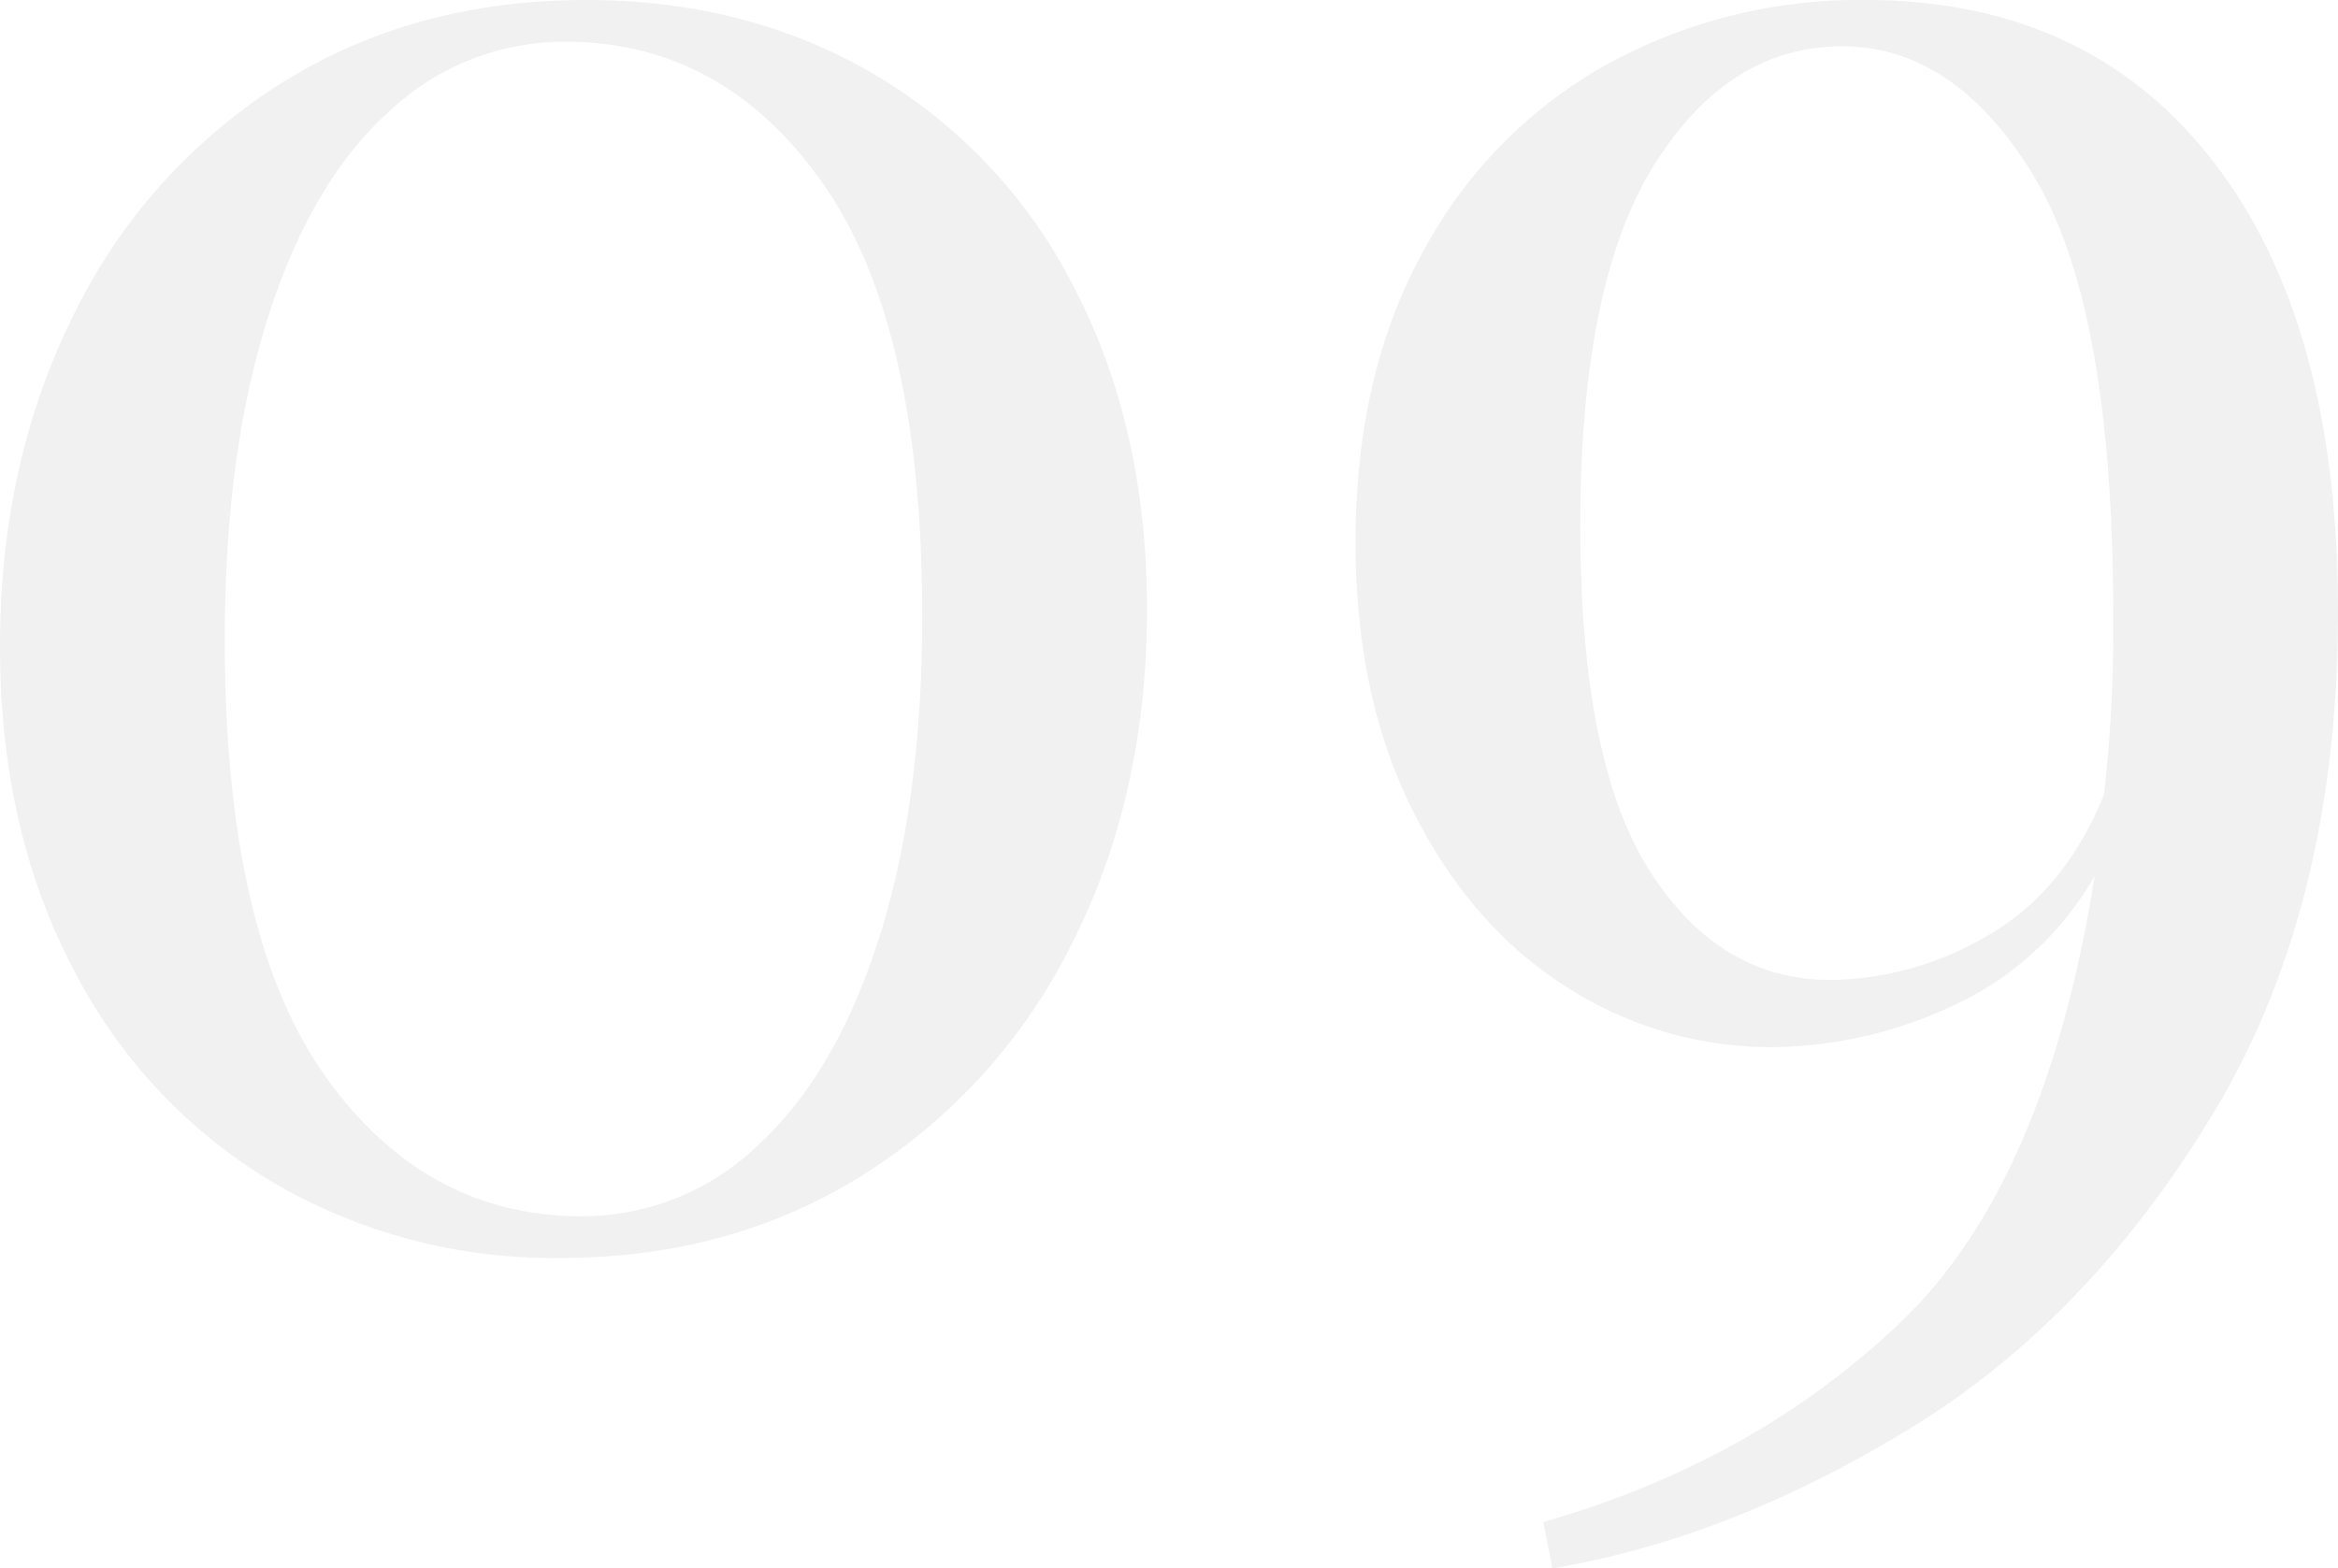 <svg xmlns="http://www.w3.org/2000/svg" width="252.25" height="169.25" viewBox="0 0 252.25 169.25">
  <path id="Path_2509" data-name="Path 2509" d="M76.25,138.75q17.5,0,31.25,8.125A56.052,56.052,0,0,1,129,170q7.75,15,7.75,34.5,0,20-8,35.875a61.982,61.982,0,0,1-22.375,25Q92,274.5,73.5,274.5a59.777,59.777,0,0,1-31-8.125A56.88,56.88,0,0,1,20.875,243.25Q13,228.25,13,208.5t7.875-35.625a61.1,61.1,0,0,1,22.25-25Q57.5,138.75,76.25,138.75ZM74,143.25a27.609,27.609,0,0,0-19.125,7.625q-8.375,7.625-13,22.25T37.25,207.75q0,31.75,10.75,47T75.75,270a27.37,27.37,0,0,0,19.125-7.75q8.375-7.75,13-22.375T112.5,205.25q0-31.5-10.75-46.75T74,143.25Zm140.25-4.5q24,0,37.5,17.375t13.5,48.625q0,31.75-13.375,54t-32.75,34.125Q199.75,304.75,180.5,308l-1-5q22.75-6.5,38.5-21.5t21-48.25a33.806,33.806,0,0,1-15.5,14.125,46.758,46.758,0,0,1-19.25,4.375,40.76,40.76,0,0,1-22.25-6.5q-10.25-6.5-16.5-18.875t-6.25-29.125q0-18.25,7.375-31.5A50.229,50.229,0,0,1,186.5,145.625,56.617,56.617,0,0,1,214.25,138.75ZM210.5,244.5a33.9,33.9,0,0,0,16.875-4.75Q235.75,235,240,224.5a158.215,158.215,0,0,0,1-19.25q0-33.25-8.5-47.375T211.75,143.75q-12.25,0-20.25,12.75t-8,39q0,25.5,7.5,37.25T210.5,244.5Z" transform="translate(-13 -138.75)" fill="#37313f" opacity="0.07"/>
</svg>
